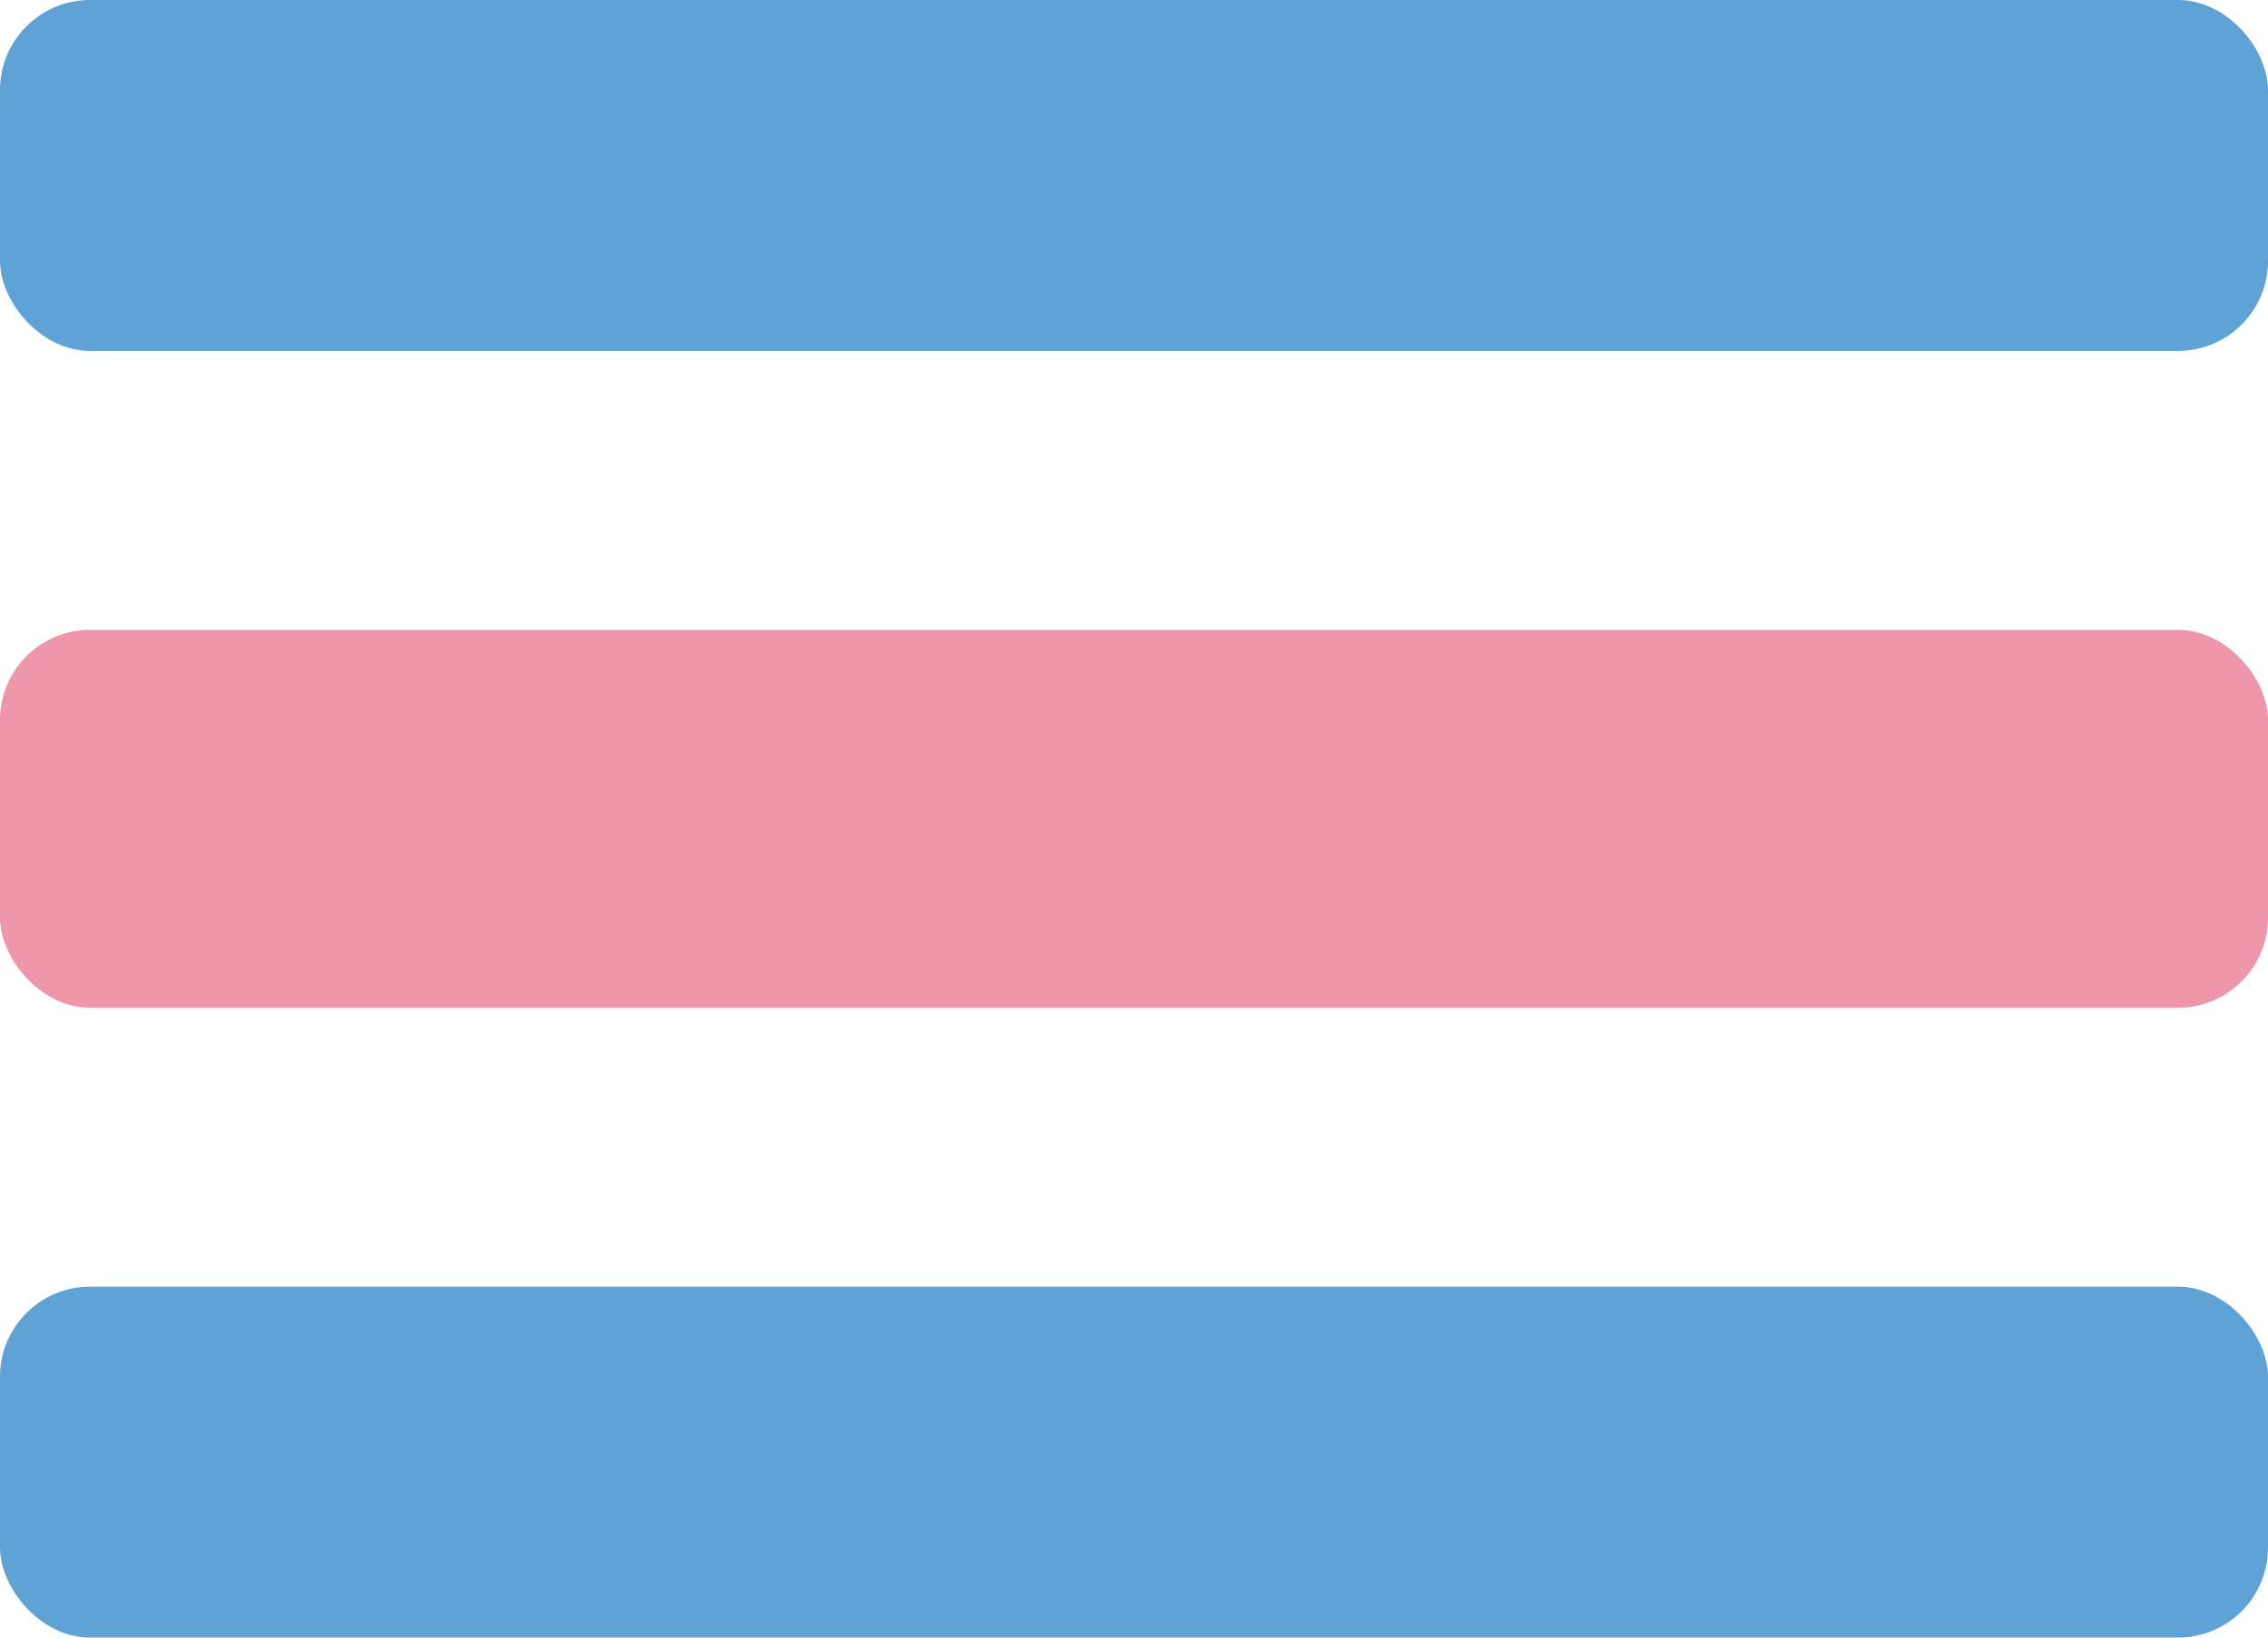 <svg xmlns="http://www.w3.org/2000/svg" width="252" height="182" viewBox="0 0 252 182"><g transform="translate(-1286 -53)"><rect width="252" height="39" rx="10" transform="translate(1286 53)" fill="#5fa2d6"/><rect width="252" height="42" rx="10" transform="translate(1286 123)" fill="#ee97aa"/><rect width="252" height="39" rx="10" transform="translate(1286 196)" fill="#5fa2d6"/></g></svg>
